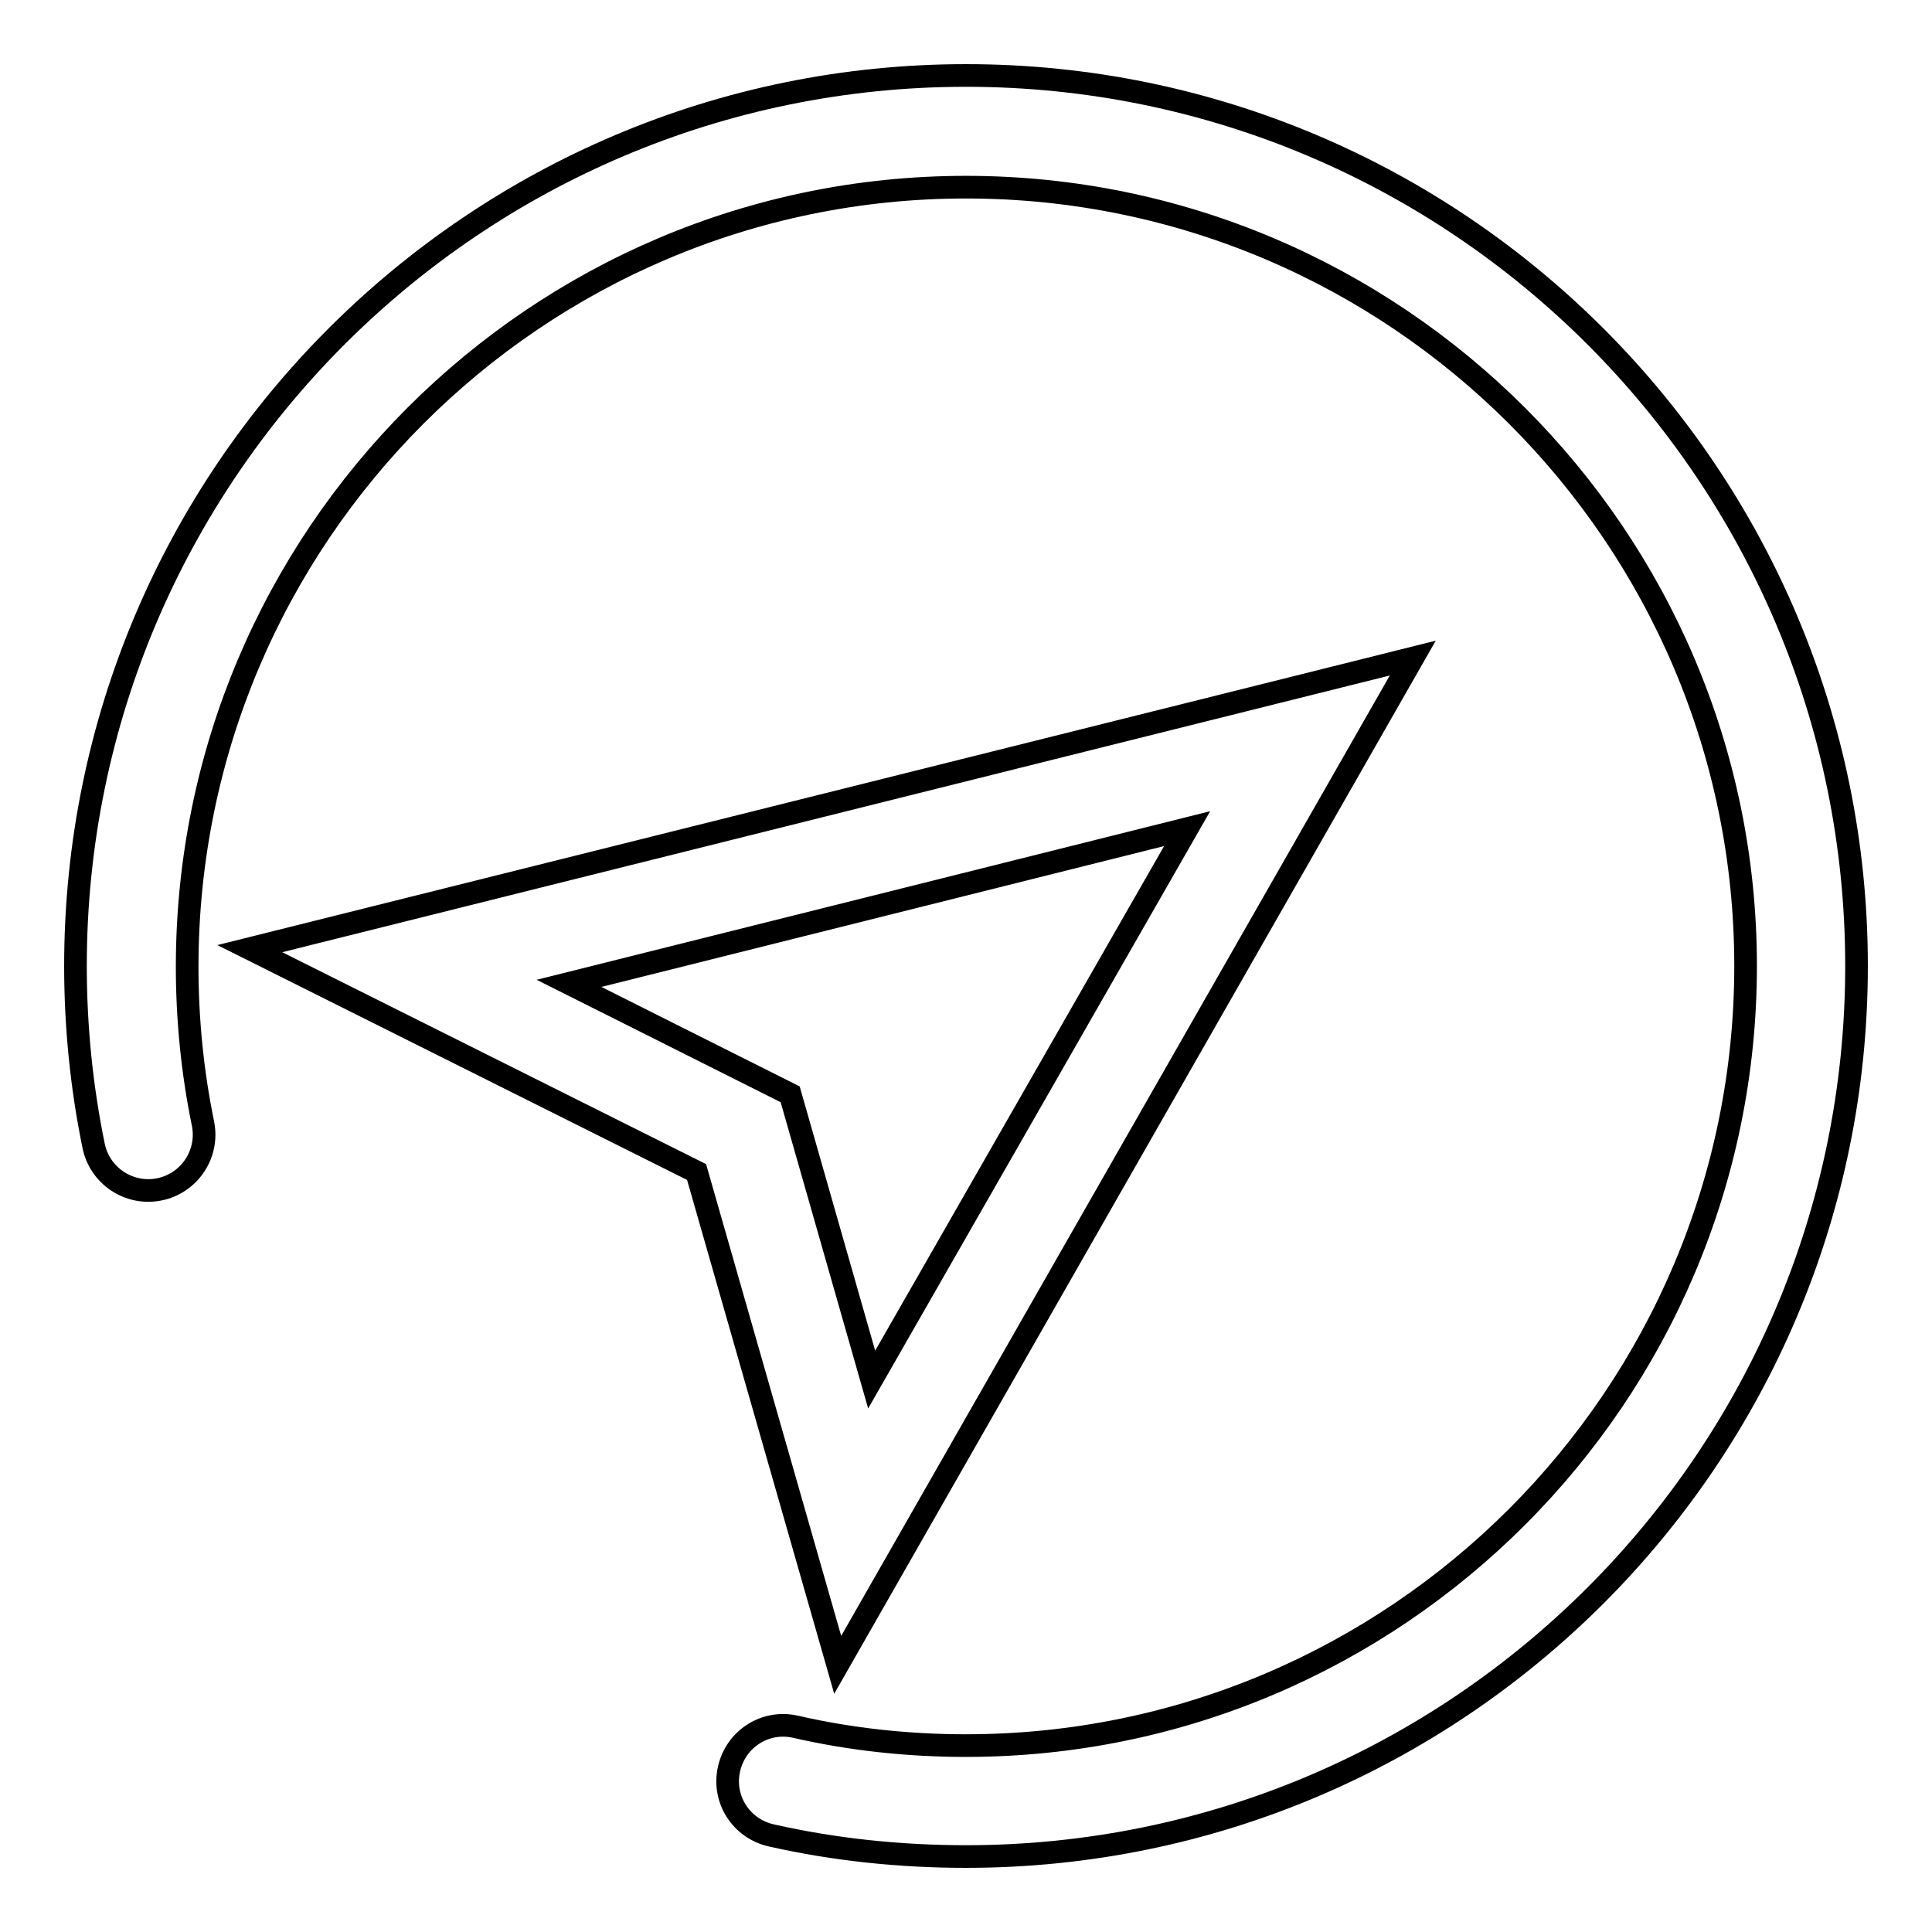 <?xml version="1.0" encoding="utf-8"?>
<!-- Svg Vector Icons : http://www.onlinewebfonts.com/icon -->
<!DOCTYPE svg PUBLIC "-//W3C//DTD SVG 1.1//EN" "http://www.w3.org/Graphics/SVG/1.1/DTD/svg11.dtd">
<svg version="1.1" xmlns="http://www.w3.org/2000/svg" xmlns:xlink="http://www.w3.org/1999/xlink" x="0px" y="0px" viewBox="0 0 256 256" enable-background="new 0 0 256 256" xml:space="preserve">
<g><g><path stroke-width="3" fill-opacity="0" stroke="#000000"  d="M19.6,150.3"/><path stroke-width="3" fill-opacity="0" stroke="#000000"  d="M128,10C62.9,10,10,62.9,10,128c0,8,0.8,16,2.4,23.8c0.8,4,4.7,6.6,8.7,5.8c4-0.8,6.6-4.7,5.8-8.7c-1.4-6.8-2.1-13.8-2.1-20.8c0-57,46.3-103.3,103.2-103.3c56.9,0,103.3,46.3,103.3,103.2c0,56.9-46.3,103.3-103.3,103.3c-7.6,0-15.2-0.8-22.6-2.5c-4-0.9-7.9,1.6-8.8,5.6c-0.9,4,1.6,7.9,5.6,8.8c8.4,1.9,17.1,2.8,25.8,2.8c65.1,0,118-52.9,118-118C246,62.9,193.1,10,128,10z M187.2,87.2L33.1,125.7l59.2,29.6l18.7,65.3L187.2,87.2z M75.4,130.3l81.9-20.5l-41.8,73L104.7,145L75.4,130.3z"/></g></g>
</svg>